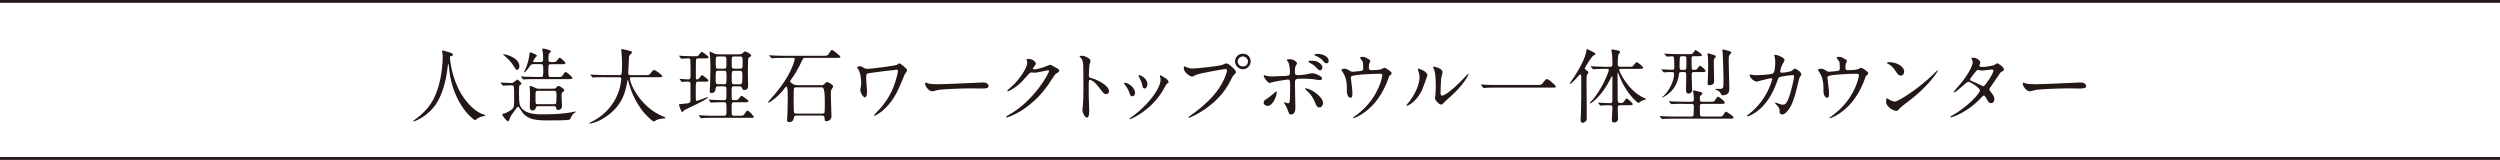 <?xml version="1.0" encoding="UTF-8"?><svg id="_レイヤー_2" xmlns="http://www.w3.org/2000/svg" viewBox="0 0 630 40.28"><defs><style>.cls-1{fill:none;stroke:#231815;stroke-miterlimit:10;stroke-width:.7px;}.cls-2{fill:#231815;stroke-width:0px;}</style></defs><g id="_レイヤー_2-2"><line class="cls-1" y1=".35" x2="630" y2=".35"/><line class="cls-1" y1="39.93" x2="630" y2="39.93"/><path class="cls-2" d="M113.38,14.49s.24,4.9,2.96,9.34c.35.55,2.65,4.28,5.79,5.1.06.02.2.06.2.14,0,.1-.06.1-.71.25-.71.16-1.2.47-1.41.61-.39.29-.45.35-.51.35-.08,0-2.67-1.61-4.65-5.94-.37-.82-1.67-3.61-1.96-7.9-.02-.22-.02-.25-.1-.25-.12,0-.12.08-.2.82-.06.65-.59,5.41-2.61,8.73-2.18,3.63-5.75,4.86-5.94,4.86-.06,0-.12-.02-.12-.1,0-.06.1-.14.27-.25,1.18-.8,3.47-2.61,4.83-5.24,2.33-4.43,2.33-10.26,2.33-10.49,0-.59,0-.82-.08-1.24-.02-.06-.08-.35-.08-.41,0-.1.1-.16.16-.16.12,0,1,.29,1.18.33.98.27,1.39.39,1.39.75,0,.22-.16.29-.35.33-.16.02-.27.04-.33.12-.04.06-.06.12-.06.24Z"/><path class="cls-2" d="M126.24,20.98q-.08-.1-.08-.14s.04-.04.06-.04c.37,0,2.2.12,2.61.12.33,0,.45-.06.69-.25.08-.08.8-.63.86-.63.16,0,1.02.79,1.02,1.08,0,.04-.02.1-.08.14-.06.06-.41.25-.45.33-.08.12-.08,1.57-.08,1.84,0,2.94.2,3.26.75,3.92,1.14,1.35,3.49,1.47,5.06,1.47,4.04,0,5.88-.27,7.43-.53.12-.04.78-.18.92-.18.04,0,.12,0,.12.08,0,.12-.2.2-.29.25-.24.1-.63.59-.75.86-.31.73-.35.82-.59.88-.55.16-4.02.16-4.88.16-3.26,0-5.69,0-7.22-2.45-.57-.9-.63-.98-.77-.98-.12,0-.25.12-.31.18-.14.16-1.04,1.43-1.55,2.14-.12.18-.41,1.35-.65,1.35-.37,0-1.49-1.43-1.49-1.73,0-.1.06-.16.2-.2.08-.02.53-.1.61-.14,2.18-1.08,2.18-1.26,2.18-3.2s0-3.35-.12-3.59c-.08-.16-.29-.22-.51-.22-.45,0-1.08.02-1.53.04-.06,0-.55.06-.59.06-.08,0-.1-.04-.18-.12l-.39-.47ZM130.28,17.59c-.29,0-.35-.12-1-1.2-.63-1.04-1.88-2.08-2.04-2.24-.04-.04-.49-.41-.49-.45,0-.06.12-.06.14-.06.14,0,4,.69,4,3.1,0,.49-.31.86-.61.86ZM134.44,16.16c-.53,0-.61.08-1.06.71-.22.33-1,1.37-1.24,1.37-.06,0-.06-.06-.06-.08,0-.08.06-.18.08-.2.47-.92,1.08-2.73,1.2-3.79.08-.86.1-.96.33-.96.06,0,1.61.49,1.61.86,0,.1-.41.43-.47.51-.16.18-.47.78-.47.88,0,.18.14.18.33.18h1.59c.59,0,.59-.41.59-.63,0-.31-.02-1.31-.04-1.57-.02-.12-.18-.82-.18-.96,0-.18.1-.26.25-.26.08,0,1.94.35,1.94.71,0,.12-.49.53-.51.67-.12.45-.12,1.18-.12,1.35,0,.39,0,.69.63.69,1.08,0,1.2,0,1.49-.37.49-.63.55-.71.75-.71.24,0,1.41,1.04,1.41,1.33s-.45.29-1.06.29h-2.63c-.53,0-.61.18-.61,1.16,0,2.06.04,2.06.63,2.06h1.67c.94,0,1.04,0,1.33-.45.31-.49.53-.8.75-.8.24,0,1.67,1.18,1.67,1.53,0,.26-.43.26-1.08.26h-8.22c-.49,0-1.88,0-2.57.04-.06.02-.37.06-.45.06-.06,0-.1-.04-.16-.14l-.41-.47q-.08-.1-.08-.12s.04-.06.08-.06c.12,0,.73.08.88.08.59.02,1.65.06,2.82.06h1.26c.59,0,.59-.16.59-1.92,0-1.1-.04-1.31-.65-1.31h-1.8ZM138.93,22.35c.92,0,1.02,0,1.31-.35.14-.18.31-.35.51-.35.27,0,1.45.73,1.45,1.12,0,.12-.1.25-.37.43-.31.22-.31.31-.31,1.06,0,.33.1,2,.1,2.39,0,1.06-.84,1.06-.94,1.06-.49,0-.51-.27-.53-.55-.02-.2-.1-.39-.53-.39h-4.12c-.18,0-.33,0-.41.24-.08.31-.27.82-.9.82-.22,0-.69-.08-.69-.75,0-.43.06-2.57.06-3.06,0-.29,0-1.12-.04-1.69,0-.06-.04-.37-.04-.45,0-.14.06-.22.18-.22.16,0,.67.2.8.27.67.35.84.43,1.33.43h3.14ZM135.56,22.88c-.16,0-.45,0-.55.25-.06.12-.06,1.08-.06,1.61,0,1.35,0,1.51.55,1.51h4.12c.57,0,.61-.08.61-1.96,0-1.26,0-1.41-.65-1.41h-4.02Z"/><path class="cls-2" d="M152.43,19.45c-1.8,0-2.37.04-2.57.06-.08,0-.37.04-.43.04-.08,0-.12-.04-.18-.12l-.39-.47c-.08-.1-.1-.1-.1-.14s.04-.04.08-.04c.14,0,.78.06.9.06,1,.04,1.84.08,2.79.08h3.53c.63,0,.69,0,.69-2.88,0-.49,0-1.57-.12-2.82-.02-.12-.08-.59-.08-.69s0-.16.12-.16c.33,0,1.86.39,2.12.47.27.06.45.16.45.37,0,.16-.1.29-.33.47-.39.33-.39.43-.43,1.39-.02.53-.16,2.9-.16,3.39s.37.47.69.47h3.53c.94,0,1.04,0,1.31-.35.65-.84.73-.92.98-.92.45,0,2.08,1.31,2.08,1.51,0,.29-.41.29-1.08.29h-6.51c-.45,0-.59,0-.59.33,0,1.24,2.65,7.3,8.43,9.57q.55.22.55.31c0,.14-.1.16-.41.18-.63.04-1.16.1-1.84.39-.1.06-.55.37-.67.37-.37,0-2.18-1.63-3.26-3.18-1.49-2.12-2.57-4.43-3.18-6.92-.02-.12-.1-.41-.14-.41-.06,0-.06.06-.14.49-.41,2.29-1.16,6.53-6.43,9.47-1.51.86-2.88,1.1-3.04,1.1-.04,0-.12-.02-.12-.08,0-.1.45-.31.65-.41,1.43-.67,5.69-3.16,7.1-8.69.22-.92.33-2,.33-2.06,0-.45-.22-.45-.55-.45h-3.57Z"/><path class="cls-2" d="M175.96,20.57c-.61,0-.63.02-.63,2.26,0,.12.02,2.06.02,2.39.02.1.04.2.18.2.37,0,2.61-.96,2.86-.96.04,0,.06.02.06.04,0,.53-5.69,3.02-6.04,3.28-.08.08-.39.47-.47.47-.24,0-.82-1.57-.82-1.84,0-.18.08-.18.94-.24,1.94-.12,1.94-.35,1.94-1.02v-3.88c0-.47-.04-.71-.63-.71-.49,0-.88.02-1.02.04-.08,0-.45.06-.51.06-.08,0-.1-.04-.16-.14l-.35-.47c-.06-.08-.06-.1-.06-.14,0-.02.02-.04.06-.04.1,0,1.71.14,2.04.14.65,0,.65-.27.65-1.37,0-.53,0-3.28-.06-3.59-.06-.31-.33-.35-.61-.35-.24,0-1.61.1-1.61.1-.08,0-.12-.02-.18-.12l-.35-.47c-.04-.08-.08-.1-.08-.14s.02-.04.06-.04c.14,0,.71.06.84.06.86.04,1.67.08,2.51.08h.39c.78,0,.86,0,1.02-.14.14-.16.71-.96.92-.96.12,0,1.71,1.1,1.71,1.35,0,.29-.37.29-.98.29h-1.65c-.14,0-.43,0-.53.29-.06.18-.06,2.08-.06,2.47v2.18c0,.1,0,.37.29.37.18,0,.35-.1.47-.22.12-.12.63-.88.8-.88.12,0,1.61,1.1,1.61,1.35,0,.31-.35.31-.92.31h-1.63ZM186.24,13.68c.39,0,.61-.04.9-.29.29-.24.51-.45.59-.45.14,0,1.57.61,1.57,1.04,0,.16-.1.22-.43.43-.31.18-.33.41-.35.63-.02.25-.06,2.12-.06,3.06,0,.57.06,3.1.06,3.61,0,.67-.37.98-.96.98-.35,0-.37-.06-.63-.65-.12-.29-.37-.29-.61-.29h-1.33c-.61,0-.61.16-.61,1.55,0,.27,0,1.61.06,1.75.08.18.24.18.71.18.59,0,.71-.04.82-.14.14-.14.73-.96.92-.96.12,0,1.73,1.1,1.73,1.35,0,.29-.37.29-1,.29h-2.63c-.61,0-.61.27-.61,1.35,0,1.39,0,1.55.02,1.67.06.31.35.37.59.37h1.37c.92,0,.96,0,1.35-.57.43-.65.49-.73.65-.73.33,0,1.61,1.37,1.61,1.61,0,.22-.1.22-.94.22h-9.61c-.51,0-1.45,0-2.18.04-.06.02-.51.06-.55.06-.06,0-.1-.04-.16-.12l-.35-.47s-.08-.1-.08-.14c0-.02.02-.04.06-.04.12,0,.71.06.82.06,1.37.08,2,.08,2.53.08h2.94c.63,0,.63-.31.63-1.45,0-1.82,0-1.94-.65-1.94h-.49c-.92,0-1.84.02-2.33.06-.06,0-.33.04-.39.04s-.1-.04-.16-.12l-.37-.47c-.06-.1-.08-.1-.08-.14,0-.02.04-.04.08-.04.12,0,.69.06.82.06,1.22.06,1.88.08,2.53.08h.39c.63,0,.63-.16.63-1.67,0-1.29,0-1.45-.06-1.59-.12-.22-.43-.22-.61-.22h-1.33c-.47,0-.61,0-.69.43-.1.67-.2,1.25-1.12,1.25-.29,0-.39-.12-.39-.55,0-.2.08-1.1.08-1.29.02-.57.1-4.28.1-4.53,0-1.67-.1-2.79-.14-3.2-.02-.12-.1-.65-.1-.75,0-.06,0-.12.08-.12.1,0,.98.45,1.16.51.37.14.65.18,1.24.18h4.96ZM182.45,21.22c.63,0,.63-.2.63-2.06,0-1.08,0-1.33-.63-1.33h-1.47c-.63,0-.63.08-.63,2.02,0,1.12,0,1.37.63,1.37h1.47ZM182.45,17.31c.61,0,.61-.18.61-1.77,0-1.1,0-1.31-.61-1.31h-1.47c-.61,0-.61.2-.61,1.33,0,1.67,0,1.75.61,1.75h1.47ZM185.06,14.23c-.67,0-.67.04-.67,1.75,0,1.14,0,1.33.67,1.33h1.41c.67,0,.67-.16.67-1.55s0-1.53-.67-1.53h-1.41ZM185.06,17.84c-.67,0-.67.22-.67,1.45,0,1.84,0,1.94.67,1.94h1.31c.65,0,.71-.1.71-2.08,0-1.06,0-1.31-.67-1.31h-1.35Z"/><path class="cls-2" d="M197.51,14.59c-1.8,0-2.37.04-2.57.06-.08,0-.37.04-.43.04-.08,0-.12-.04-.18-.12l-.39-.47c-.08-.1-.1-.1-.1-.14s.04-.04.08-.04c.14,0,.75.06.9.06,1,.04,1.84.08,2.79.08h10.08c.73,0,.9,0,1.35-.8.16-.27.41-.67.63-.67.29,0,2.04,1.53,2.06,1.57s.02.1.02.14c0,.29-.1.29-1.12.29h-7.71c-.51,0-.53.08-.9.88-.92,2.04-2.12,3.82-2.41,4.22-.43.57-.47.65-.47.82,0,.18.06.25.73.69.18.12.51.27,1.33.27h5.85c.27,0,.45-.04.73-.33.39-.37.49-.47.67-.47.2,0,1.49.63,1.49,1.08,0,.14-.12.37-.22.53-.35.47-.35.59-.35,1.71,0,.84.16,4.55.16,5.3,0,1.06-1,1.26-1.35,1.26-.39,0-.39-.49-.39-.61,0-.51,0-.82-.8-.82h-6.24c-.16,0-.63,0-.69.47-.04.33-.16,1.18-1.2,1.18-.39,0-.53-.2-.53-.55,0-.16.06-.9.08-1.04.04-.86.1-3.14.1-4.67,0-1.45-.04-1.82-.08-2.1-.06-.41-.1-.57-.27-.57-.12,0-.16.06-.63.65-1.53,1.96-3.53,3.37-3.88,3.37-.06,0-.1-.06-.1-.1,0-.1.45-.59.57-.73,1.98-2.16,3.77-4.51,5.06-7.14.65-1.33,1.1-2.69,1.1-3.02,0-.29-.2-.29-.53-.29h-2.26ZM200.69,22c-.2,0-.51,0-.61.27-.08.2-.08,2.69-.08,3.12,0,.47,0,2.73.1,2.96.1.27.41.27.59.27h6.47c.2,0,.51,0,.61-.27.1-.25.08-2.67.08-3.16q0-3.18-.69-3.18h-6.47Z"/><path class="cls-2" d="M225.93,17.57c-.29,0-5.47.63-6.79.84-.86.12-.86.22-.86,1.47,0,.49.22,2.69.22,3.14,0,.26,0,1.51-.53,1.51-.47,0-1.16-1.12-1.16-1.86,0-.22.02-.31.14-.92.06-.31.06-.75.06-.92,0-1.14-.2-2.45-.65-3.24-.04-.08-.37-.49-.37-.59,0-.14.41-.31.73-.31.31,0,.45.08,1.06.45.14.1.31.2,1.08.2.61,0,6.57-.75,7.1-.98.12-.04.55-.41.65-.41.27,0,2,1.35,2,1.77,0,.18-.53.82-.61.98-.22.49-1.14,2.77-1.35,3.24-.69,1.55-2.29,4.82-5.37,6.77-.31.18-.8.47-.92.47-.08,0-.12-.06-.12-.12,0-.08.39-.47.61-.69,1.06-1.08,3.14-3.3,4.41-6.71.57-1.51,1.02-3.39,1.02-3.69,0-.22,0-.41-.37-.41Z"/><path class="cls-2" d="M247.25,20.8c.12,0,.35-.02.45-.02,1.24,0,1.43.75,1.43.9,0,.57-.84.63-1.69.63-.47,0-2.51-.04-2.92-.04-2.82,0-7.49.26-7.98.37-.25.04-1.35.37-1.59.37-.88,0-1.82-1.26-1.82-1.96,0-.12.06-.24.16-.24s.59.22.69.24c.35.1,1.18.18,2.49.18.67,0,7.79-.26,10.77-.43Z"/><path class="cls-2" d="M258.7,15.04c0-.2.29-.2.45-.2,1.43,0,1.9,1.06,1.9,1.14,0,.25-.2.51-.61,1.02-.1.14-.16.22-.16.33,0,.16.24.16.33.16.2,0,1.71-.22,3.1-.82.24-.1.73-.33.96-.33.18,0,.29.06,1.12.55.12.06.65.35.75.41.22.14.39.35.39.51,0,.29-.14.37-.82.77-.22.14-.31.27-1.02,1.37-1.04,1.63-3.24,4.98-7.3,7.67-2.24,1.47-3.94,1.96-4.06,1.96-.1,0-.18-.08-.18-.18,0-.08.06-.12.69-.47,6.22-3.43,10.1-10.38,10.1-11.02,0-.18-.16-.22-.22-.22-.04,0-2.86.63-3.35.63-.12,0-.67-.06-.8-.06-.39,0-.43.04-1.29,1.02-1.24,1.39-1.75,1.92-2.77,2.65-.84.61-1.71,1.08-1.96,1.08-.1,0-.14-.06-.14-.12,0-.14,1.37-1.29,1.61-1.53,1.65-1.65,3.59-4.47,3.43-5.69-.02-.1-.14-.55-.14-.63Z"/><path class="cls-2" d="M272.61,14.04c.73,0,2.2.65,2.2,1.31,0,.14-.2.73-.24.86-.1.51-.18,2.33-.18,2.84,0,.45.08.51.67.65,1.24.29,4.41,1.77,4.41,3.3,0,.67-.63.71-.73.71-.51,0-.57-.08-1.94-1.86-.57-.75-1.53-1.71-2.16-1.71-.2,0-.29,0-.29,1.51,0,2.16.02,3.24.1,5.08.02.22.04.73.04,1.04,0,.51,0,1.86-.59,1.86s-1.14-1.39-1.14-1.92c0-.08.08-.51.08-.59.14-1.69.18-2.22.18-4.73,0-5.83,0-6.49-.24-7.14-.16-.43-.37-.63-.69-.94l-.04-.08c.02-.18.55-.18.57-.18Z"/><path class="cls-2" d="M286.02,23.49c0,.57-.47.78-.69.78-.45,0-.59-.47-.73-.92-.18-.57-.63-1.37-1.18-2.06-.1-.14-.14-.2-.14-.27,0-.12.12-.18.27-.18.49,0,2.49,1.02,2.49,2.65ZM292.32,19.29s-.04-.12-.04-.18c0-.1.08-.14.14-.14.16,0,.78.43.92.51.33.16,1.14.65,1.14,1.24,0,.16-.08.18-.43.39-.16.1-.88,1.49-1.04,1.75-3.12,5.18-8.14,7.2-8.3,7.2-.06,0-.12-.06-.12-.12,0-.1.96-.71,1.14-.86,4.35-3.33,6.73-7.16,6.73-8.92,0-.41-.04-.63-.14-.88ZM289.14,21.26c0,.59-.33,1.04-.69,1.04-.45,0-.55-.51-.61-.86-.14-.65-.2-.84-.75-1.94-.04-.08-.22-.37-.22-.45,0-.06.1-.12.2-.1.96.14,2.08,1.16,2.08,2.31Z"/><path class="cls-2" d="M298.75,16.84c.37.18,1.18.43,1.69.43.84,0,6.81-.57,7.69-.96.63-.29.71-.33.86-.33.45,0,.78.29,1.41.84.92.82,1.04,1.04,1.04,1.33,0,.26-.1.37-.47.73-.33.31-.41.47-.8,1.29-3.2,6.65-10.32,9.51-10.53,9.51-.1,0-.14-.08-.14-.12,0-.08.06-.12.27-.27,3.55-2.49,6.43-5.18,8.06-8.08,1-1.75,1.39-3.24,1.39-3.45,0-.35-.35-.37-.45-.37-.2,0-6.1.98-7.34,1.47-.16.06-.86.45-1.02.45-.47,0-2.1-1.02-2.1-2.14,0-.39.06-.45.18-.45.04,0,.22.12.27.12ZM315.17,15.47c0,1.08-.9,1.98-1.96,1.98-.94,0-1.98-.78-1.98-1.98,0-1.02.8-1.94,2-1.94,1.47,0,1.94,1.24,1.94,1.94ZM311.91,15.53c0,.86.78,1.22,1.33,1.22.88,0,1.26-.75,1.26-1.24,0-.78-.75-1.29-1.31-1.29-.47,0-1.29.39-1.29,1.31Z"/><path class="cls-2" d="M318.44,25.86c0-.39.18-.59.78-.96.8-.49,1.84-1.43,2-1.57.1-.1.33-.31.41-.31s.1.18.1.24c0,.96-.96,3.43-2.31,3.43-.16,0-.29-.04-.39-.08-.27-.08-.59-.35-.59-.75ZM326.43,27.2c0,.31,0,1.65-1.08,1.65-.45,0-.49-.12-.92-1.31-.24-.65-.35-.82-.75-1.45-.08-.14-.12-.18-.12-.24s.04-.08.08-.08c.14,0,.82.27.96.27.27,0,.37-.22.41-.55.1-.96.1-3,.1-4.1,0-.98-.04-1.35-.59-1.35-.12,0-2.57.35-3.77.65-.12.04-.69.22-.82.22-.45,0-1.47-1.39-1.47-1.79,0-.1.02-.18.14-.18.08,0,.12.02.39.12.47.2,1.51.2,1.82.2.47,0,2.67-.12,3.28-.14.77-.04.98-.18.98-.86s-.12-2.02-.43-2.61c-.04-.1-.39-.43-.39-.53,0-.06.22-.2.69-.2,1.41,0,1.92.9,1.92,1.06,0,.12-.33.57-.37.67-.18.37-.18,1.37-.18,1.57,0,.63.27.73.8.73.65,0,1.63-.16,1.98-.2.27-.04,1.35-.31,1.57-.31.61,0,1.31.31,1.98.69.22.14.51.31.51.65,0,.39-.45.41-.53.41-.31,0-1.63-.22-1.92-.27-.78-.08-2.26-.1-2.43-.1-1.75,0-1.94,0-1.94,1.16,0,.98.1,5.32.1,6.2ZM331.35,25.73c-.35-.86-.98-1.92-1.65-2.51-.31-.29-.82-.75-.82-.86s.1-.1.14-.1c1.08,0,4.37,1.98,4.37,3.69,0,.47-.24,1.14-.92,1.12-.57,0-.75-.47-1.12-1.35ZM332.35,15.76c.63.39.9.88.9,1.16,0,.41-.24.8-.57.8-.25,0-.41-.08-1.1-.82-.43-.45-.67-.59-1.53-1.1-.1-.06-.33-.2-.33-.29,0-.06.16-.2.35-.2,1.1,0,1.57,0,2.28.45ZM334.84,15.35c0,.25-.16.61-.51.61-.43,0-.69-.31-1.06-.78-.35-.41-1.12-.9-1.77-1.14-.2-.08-.27-.16-.27-.22,0-.14.37-.25.75-.25,1.69,0,2.86.9,2.86,1.78Z"/><path class="cls-2" d="M343.06,17.86c.47-.1.47-.31.47-.84,0-.98-.04-1.33-.2-1.61-.08-.14-.59-.71-.59-.88,0-.18.49-.2.63-.2.33,0,.57.02,1.45.53.43.25.49.29.49.55,0,.1-.2.53-.24.61-.1.22-.12.78-.12,1.02,0,.35.08.65.59.65.47,0,1.98-.06,2.41-.2.14-.04.82-.41.98-.41.2,0,1.77.96,1.77,1.35,0,.2-.08.29-.2.39-.37.27-.41.31-.49.57-.61,1.73-2.24,6.32-6.59,9.22-1.16.78-2.24,1.18-2.39,1.18-.06,0-.12-.04-.12-.08s.02-.08.16-.16c.71-.49,1.39-1.02,2.04-1.61,4.41-3.9,5.24-8.67,5.24-8.92,0-.43-.35-.43-.63-.43-1.82,0-4.81.18-5.77.31-1.53.2-1.53.37-1.53.69,0,.06.08.8.1.9.18,1.59.29,2.24.29,3.1,0,.39,0,1.04-.47,1.04-.51,0-.84-.67-.92-1.29-.02-.1-.02-1.47-.02-1.63,0-1.22-.39-2.65-1.12-3.65-.08-.12-.25-.35-.25-.47,0-.16.37-.27.71-.27.43,0,.75.12,1.12.35.51.33.67.41.98.41.33,0,1.8-.14,2.22-.22Z"/><path class="cls-2" d="M358.31,22.77c-1.22,2.65-3.37,3.88-3.77,3.88-.08,0-.1-.06-.1-.1,0-.16.65-.88.82-1.08,2.24-3.08,2.47-5.3,2.47-5.98,0-.53-.02-.75-.35-1.75-.04-.14-.08-.27-.08-.37,0-.06.02-.1.1-.1.14,0,2.31.69,2.31,1.73,0,.06-1.04,3-1.39,3.77ZM361.61,24.67c0-.1.1-.63.12-.73.06-.39.08-2,.08-2.51,0-2.49-.24-3.33-.39-3.83-.04-.1-.27-.63-.27-.73,0-.08.08-.1.12-.1.1,0,2.24.37,2.24,1.43,0,.24-.29,1.31-.33,1.53-.08.55-.16,3.02-.16,3.69,0,.26.02.67.39.67.61,0,2.49-1.35,4.45-3.33.35-.35,2.08-2.18,2.16-2.18.04,0,.08.04.08.08,0,.16-1.18,2.69-4.75,5.83-1.06.92-1.26,1.12-1.41,1.31-.35.39-.53.53-.67.55-.59.1-1.67-1.1-1.67-1.67Z"/><path class="cls-2" d="M387.34,21.41c.92,0,1.02,0,1.31-.35.82-1.02.92-1.12,1.18-1.12.2,0,.33,0,1.75,1.26.33.29.49.43.49.59,0,.29-.12.29-1.12.29h-14.04c-1.71,0-2.33.04-2.57.06-.06,0-.37.04-.43.04-.08,0-.12-.06-.18-.12l-.43-.57s-.1-.14-.1-.18.06-.04.08-.04c.1,0,.73.08.86.08.65.06,2.24.06,2.84.06h10.36Z"/><path class="cls-2" d="M397.62,19.31c-.49.59-1.67,1.82-1.94,1.82-.06,0-.1-.06-.1-.12s.29-.45.35-.51c.57-.78,3.18-4.65,3.73-7.18.2-.94.2-.96.33-.96.04,0,1.16.59,1.22.61.57.31.84.43.84.61,0,.14-.06.16-.61.51-.31.18-2.06,2.88-2.06,3.14,0,.14.12.26.27.37.59.45.65.49.65.61,0,.1-.31.53-.35.63-.14.37-.14.71-.14,1.61,0,1.33.06,7.83.06,9.3,0,.39-.06.59-.18.71-.24.26-.59.49-.86.49-.51,0-.51-.65-.51-.78,0-.24.08-1.39.08-1.65.1-3.45.08-4.02.08-9.18,0-.45-.18-.57-.29-.57-.12,0-.27.16-.57.53ZM402.81,26.04q-.08-.1-.08-.14s.02-.04.06-.04c.1,0,1.04.08,1.2.08.86.04,1.14.06,1.69.06.37,0,.63-.06.63-.65,0-.92.02-4.94.02-5.77-.02-.22-.02-.37-.1-.37-.06,0-.1.04-.35.57-2.02,4.14-4.77,6.28-5.18,6.28-.02,0-.08-.02-.08-.1,0-.06.2-.27.31-.37,2.53-2.59,4.49-7.38,4.49-7.98,0-.25-.22-.25-.35-.25h-1.02c-.47,0-1.71.02-2.26.06-.04,0-.24.04-.29.04-.08,0-.1-.04-.18-.14l-.39-.45c-.08-.1-.08-.12-.08-.14,0-.04.02-.04.06-.04.14,0,.78.06.92.06.73.04,1.65.08,2.39.08h1.53c.35,0,.59-.12.59-.65,0-.63-.04-1.77-.08-2.39-.02-.18-.2-.92-.2-1.08,0-.18.12-.25.31-.25.08,0,.92.16,1.06.2.53.1.82.16.82.45,0,.16-.04.22-.31.47-.27.27-.27,2.04-.27,2.63,0,.41.14.61.59.61h2.1c.94,0,1.04,0,1.31-.35.55-.71.61-.8.77-.8.31,0,1.65,1.16,1.65,1.39,0,.29-.43.29-1.1.29h-4.49c-.2,0-.45,0-.45.29,0,.37,2.12,5.1,6.18,7.02.08.04.45.16.51.2.06.04.08.1.08.14,0,.12-.63.2-.75.25-.39.14-.63.33-.84.49-.06.06-.22.18-.37.18-.22,0-2.43-1.9-3.96-4.94-.55-1.08-1.04-2.39-1.06-2.47-.02-.06-.06-.22-.12-.22-.1,0-.1.49-.1.63,0,.88.04,4.75.04,5.55,0,1.37,0,1.51.86,1.51.29,0,.51-.1.69-.35.49-.71.55-.8.71-.8.27,0,1.53,1.16,1.53,1.39,0,.29-.39.29-1.02.29h-2.16c-.53,0-.59.33-.59.59v.57c0,.37.08,2,.08,2.33,0,.49-.51.88-.96.88-.49,0-.61-.26-.61-.59,0-.49.14-2.71.14-3.18,0-.59-.39-.59-.82-.59s-1.12,0-1.79.06c-.06,0-.33.04-.39.04-.08,0-.1-.04-.16-.12l-.37-.47Z"/><path class="cls-2" d="M424.23,26.16c-1.77,0-2.37.04-2.57.06-.06,0-.37.04-.43.04-.08,0-.12-.04-.18-.12l-.39-.47c-.08-.08-.1-.1-.1-.14,0-.02.04-.04.08-.04.14,0,.78.06.9.08,1,.04,1.84.06,2.79.06h1.98c.53,0,.55-.31.55-.84,0-.18-.08-1.04-.1-1.22-.02-.1-.12-.51-.12-.59s.04-.2.27-.2c.08,0,1.35.33,1.53.37.39.1.55.14.55.39,0,.18-.1.27-.31.43-.31.24-.31.43-.31.63,0,.9,0,1.04.59,1.04h2.24c.49,0,.65,0,.86-.22.14-.16.63-1.06.84-1.06.27,0,1.75,1.08,1.75,1.53,0,.29-.39.29-1.1.29h-4.59c-.18,0-.61.02-.59.49,0,.33,0,2.18.02,2.31.1.37.39.39.61.39h3.94c.9,0,1.06,0,1.31-.39.49-.73.55-.84.71-.84.18,0,1.92,1.16,1.92,1.47,0,.29-.41.29-1.1.29h-13.85c-1.8,0-2.39.04-2.59.06-.06,0-.37.04-.43.04s-.1-.04-.18-.12l-.39-.47c-.08-.08-.08-.1-.08-.14,0-.02.02-.04.06-.04.14,0,.78.06.9.08,1,.04,1.86.06,2.82.06h4.18c.12,0,.45,0,.55-.29.02-.1.08-1.9.08-2.1,0-.41,0-.8-.55-.8h-2.06ZM418.76,17.65c-.06-.1-.08-.12-.08-.14,0-.04.04-.04.08-.04.41,0,2.26.12,2.63.12.53,0,.53-.22.53-.73,0-2.63-.04-2.67-.59-2.67-.18,0-1.12.08-1.27.08-.08,0-.12-.04-.18-.12l-.39-.47c-.08-.1-.1-.1-.1-.14,0-.02.04-.04.08-.04.14,0,.78.06.9.06,1,.06,1.84.08,2.79.08h2.14c1.06,0,1.18,0,1.39-.33.41-.61.45-.69.63-.69.06,0,1.57.92,1.57,1.29,0,.26-.41.26-1.08.26h-1c-.16,0-.53,0-.53.39s0,2.59.04,2.73c.06.25.22.31.47.31.59,0,.71,0,.94-.31.47-.63.51-.71.65-.71.29,0,1.43,1.02,1.43,1.29,0,.29-.41.29-1.1.29h-1.82c-.59,0-.59.16-.59.96,0,.57.12,3.14.12,3.65,0,.55-.49.82-.88.82-.67,0-.67-.71-.67-.92,0-.53.06-2.92.06-3.41,0-.92,0-1.1-.53-1.1h-.71c-.39,0-.55.06-.59.49-.1.84-.45,3.79-3.57,5.61-.06.04-.61.35-.65.35s-.08-.04-.08-.06c0-.04.41-.37.47-.43,1.35-1.26,2.59-3.61,2.59-5.51,0-.26-.06-.45-.49-.45s-1.35,0-1.73.06c-.06,0-.25.04-.29.04-.08,0-.12-.04-.18-.14l-.41-.45ZM424.9,17.37c.08-.2.08-2.16.08-2.43,0-.78-.1-.78-1-.78-.24,0-.53,0-.63.25s-.1,2.14-.1,2.43c0,.63.08.78.71.78s.86,0,.94-.25ZM431.88,15.84c0,.73.08,4.06.08,4.73,0,.9-1.14.9-1.2.9-.35,0-.45-.16-.45-.45,0-.08.04-.77.06-.92.08-1.16.08-3.1.08-4.34,0-.45-.06-1.51-.06-1.57-.02-.08-.12-.45-.12-.53,0-.14.14-.2.22-.2.29,0,.71.2.98.27.67.18.92.29.92.53,0,.12-.45.57-.47.69-.04.1-.04.43-.04.9ZM435.63,15.55c0,1.04.16,5.63.16,6.55,0,1-.16,1.33-.47,1.55-.39.29-.88.37-1.12.37-.33,0-.41-.12-.55-.41-.29-.61-.65-.78-1.12-.94-.12-.06-.29-.12-.29-.18,0-.02,0-.1.12-.1h1.08c.88,0,.88-.1.88-2.39,0-1.02-.06-3.63-.2-6.69-.02-.1-.1-.57-.1-.65,0-.16.1-.18.2-.18.12,0,1.16.27,1.37.33.47.14.69.2.69.43,0,.16-.55.71-.59.86-.04.16-.06,1.2-.06,1.47Z"/><path class="cls-2" d="M451.65,17.74c.45-.39.51-.43.65-.43.41,0,1.65.9,1.65,1.43,0,.16-.45.75-.51.9-.04.1-.57,2.33-.67,2.75-.61,2.35-1.14,4.06-2.12,5.33-.22.29-.88,1.12-1.45,1.12-.39,0-.73-.2-.73-.49,0-.9-.04-1.12-.57-1.69-.51-.55-.57-.61-.57-.73,0-.08.06-.08.1-.08.18,0,.94.35,1.1.39.29.08.53.14.75.14.71,0,1.04-.59,1.47-1.65.51-1.25,1.37-4.98,1.37-5.39,0-.43-.22-.43-.41-.43-.12,0-3.04.31-3.41.61-.14.1-.29.53-.51,1.12-.71,1.98-2.06,5-4.55,7.06-1.37,1.14-2.69,1.63-2.88,1.63-.06,0-.14-.04-.14-.12s.04-.1.41-.39c4.81-3.67,5.96-8.79,5.96-8.83,0-.18-.1-.27-.29-.27-.59,0-3.49.86-3.63.86-.39,0-1.75-.82-1.75-1.67,0-.08,0-.16.12-.16.08,0,.12.02.49.1.43.08.71.1,1.16.1.31,0,3.43-.12,4.06-.43.55-.25.61-2.2.61-2.79,0-.29-.04-1.02-.12-1.31-.02-.06-.16-.39-.16-.45,0-.14.22-.14.31-.14.63,0,2.31.69,2.31,1.31,0,.16-.08.35-.35.78-.35.57-.73,1.45-.73,2.08,0,.31.14.31.51.31.39,0,2.12-.2,2.53-.55Z"/><path class="cls-2" d="M463.16,17.86c.47-.1.47-.31.47-.84,0-.98-.04-1.33-.2-1.61-.08-.14-.59-.71-.59-.88,0-.18.49-.2.63-.2.33,0,.57.02,1.45.53.43.25.49.29.49.55,0,.1-.2.53-.24.61-.1.22-.12.78-.12,1.02,0,.35.08.65.59.65.47,0,1.98-.06,2.41-.2.14-.04.82-.41.98-.41.2,0,1.77.96,1.77,1.35,0,.2-.08.29-.2.39-.37.27-.41.31-.49.57-.61,1.73-2.24,6.32-6.59,9.22-1.16.78-2.24,1.18-2.39,1.18-.06,0-.12-.04-.12-.08s.02-.08.16-.16c.71-.49,1.39-1.02,2.04-1.61,4.41-3.9,5.24-8.67,5.24-8.92,0-.43-.35-.43-.63-.43-1.82,0-4.81.18-5.77.31-1.53.2-1.53.37-1.53.69,0,.06.08.8.1.9.18,1.59.29,2.24.29,3.1,0,.39,0,1.04-.47,1.04-.51,0-.84-.67-.92-1.29-.02-.1-.02-1.47-.02-1.63,0-1.22-.39-2.65-1.12-3.65-.08-.12-.25-.35-.25-.47,0-.16.37-.27.71-.27.43,0,.75.12,1.12.35.51.33.67.41.98.41.33,0,1.8-.14,2.22-.22Z"/><path class="cls-2" d="M480.64,25.75c-.53.39-1.57,1.16-2,1.67-.39.47-.43.51-.73.51-1.1,0-2.61-1.31-2.61-2.12,0-.14.02-1.08.2-1.08.08,0,.53.35.61.39.27.16.94.47,1.39.47,1,0,6.41-3.61,9.79-6.96.33-.33.9-.9.94-.9s.1.06.1.1c0,.18-2.39,4-7.69,7.92ZM478.97,19.04c-.55,0-.75-.33-1.43-1.35-.69-1.04-1.29-1.35-1.86-1.67-.08-.04-.18-.1-.18-.18s.16-.18.45-.18c2.18,0,3.9,1.16,3.9,2.37,0,.61-.35,1.02-.88,1.02Z"/><path class="cls-2" d="M491.97,29.1c4.18-2.37,6.98-5.69,6.98-6.32s-2.43-2.18-2.94-2.18c-.47,0-2.94,2.67-3.61,2.67-.08,0-.1-.06-.1-.1,0-.08.63-.78.73-.88,2.43-2.63,4.1-5.51,4.1-6.67,0-.16-.33-.82-.33-.96,0-.12.27-.12.39-.12,1.08,0,1.84.8,1.84,1.2,0,.12-.22.67-.22.79,0,.31.43.35.69.35.98,0,2.77-.35,3.06-.49.12-.06.63-.45.75-.45.2,0,1.67.92,1.67,1.57,0,.31-.14.37-.51.53-.31.14-.39.25-1,1.2-.29.45-1.67,2.39-1.92,2.79-.18.29-.22.35-.22.51,0,.18.02.22.39.69.49.63.86,1.08.86,1.79,0,.94-.77.98-.88.98-.43,0-.51-.14-1.29-1.45-.04-.08-.27-.47-.47-.47-.18,0-.31.14-.71.57-3.47,3.73-7.38,4.92-7.53,4.92-.04,0-.22,0-.18-.18.02-.08.06-.08.45-.31ZM502.35,17.8c0-.22-.2-.29-.35-.29-.31,0-2.1.27-2.47.27-.27,0-.41-.02-.61-.08-.2-.06-.29-.08-.49-.08-.06,0-.16,0-.25.08-.02,0-1.73,2.04-1.73,2.29,0,.29.18.35.69.55.63.25.8.33,2.24,1.04.08.04.35.16.47.14.45-.08,2.49-3.22,2.49-3.92Z"/><path class="cls-2" d="M523.84,20.8c.12,0,.35-.02.45-.02,1.24,0,1.43.75,1.43.9,0,.57-.84.63-1.69.63-.47,0-2.51-.04-2.92-.04-2.82,0-7.49.26-7.98.37-.25.04-1.35.37-1.59.37-.88,0-1.82-1.26-1.82-1.96,0-.12.06-.24.16-.24s.59.22.69.24c.35.1,1.18.18,2.49.18.67,0,7.79-.26,10.77-.43Z"/></g></svg>